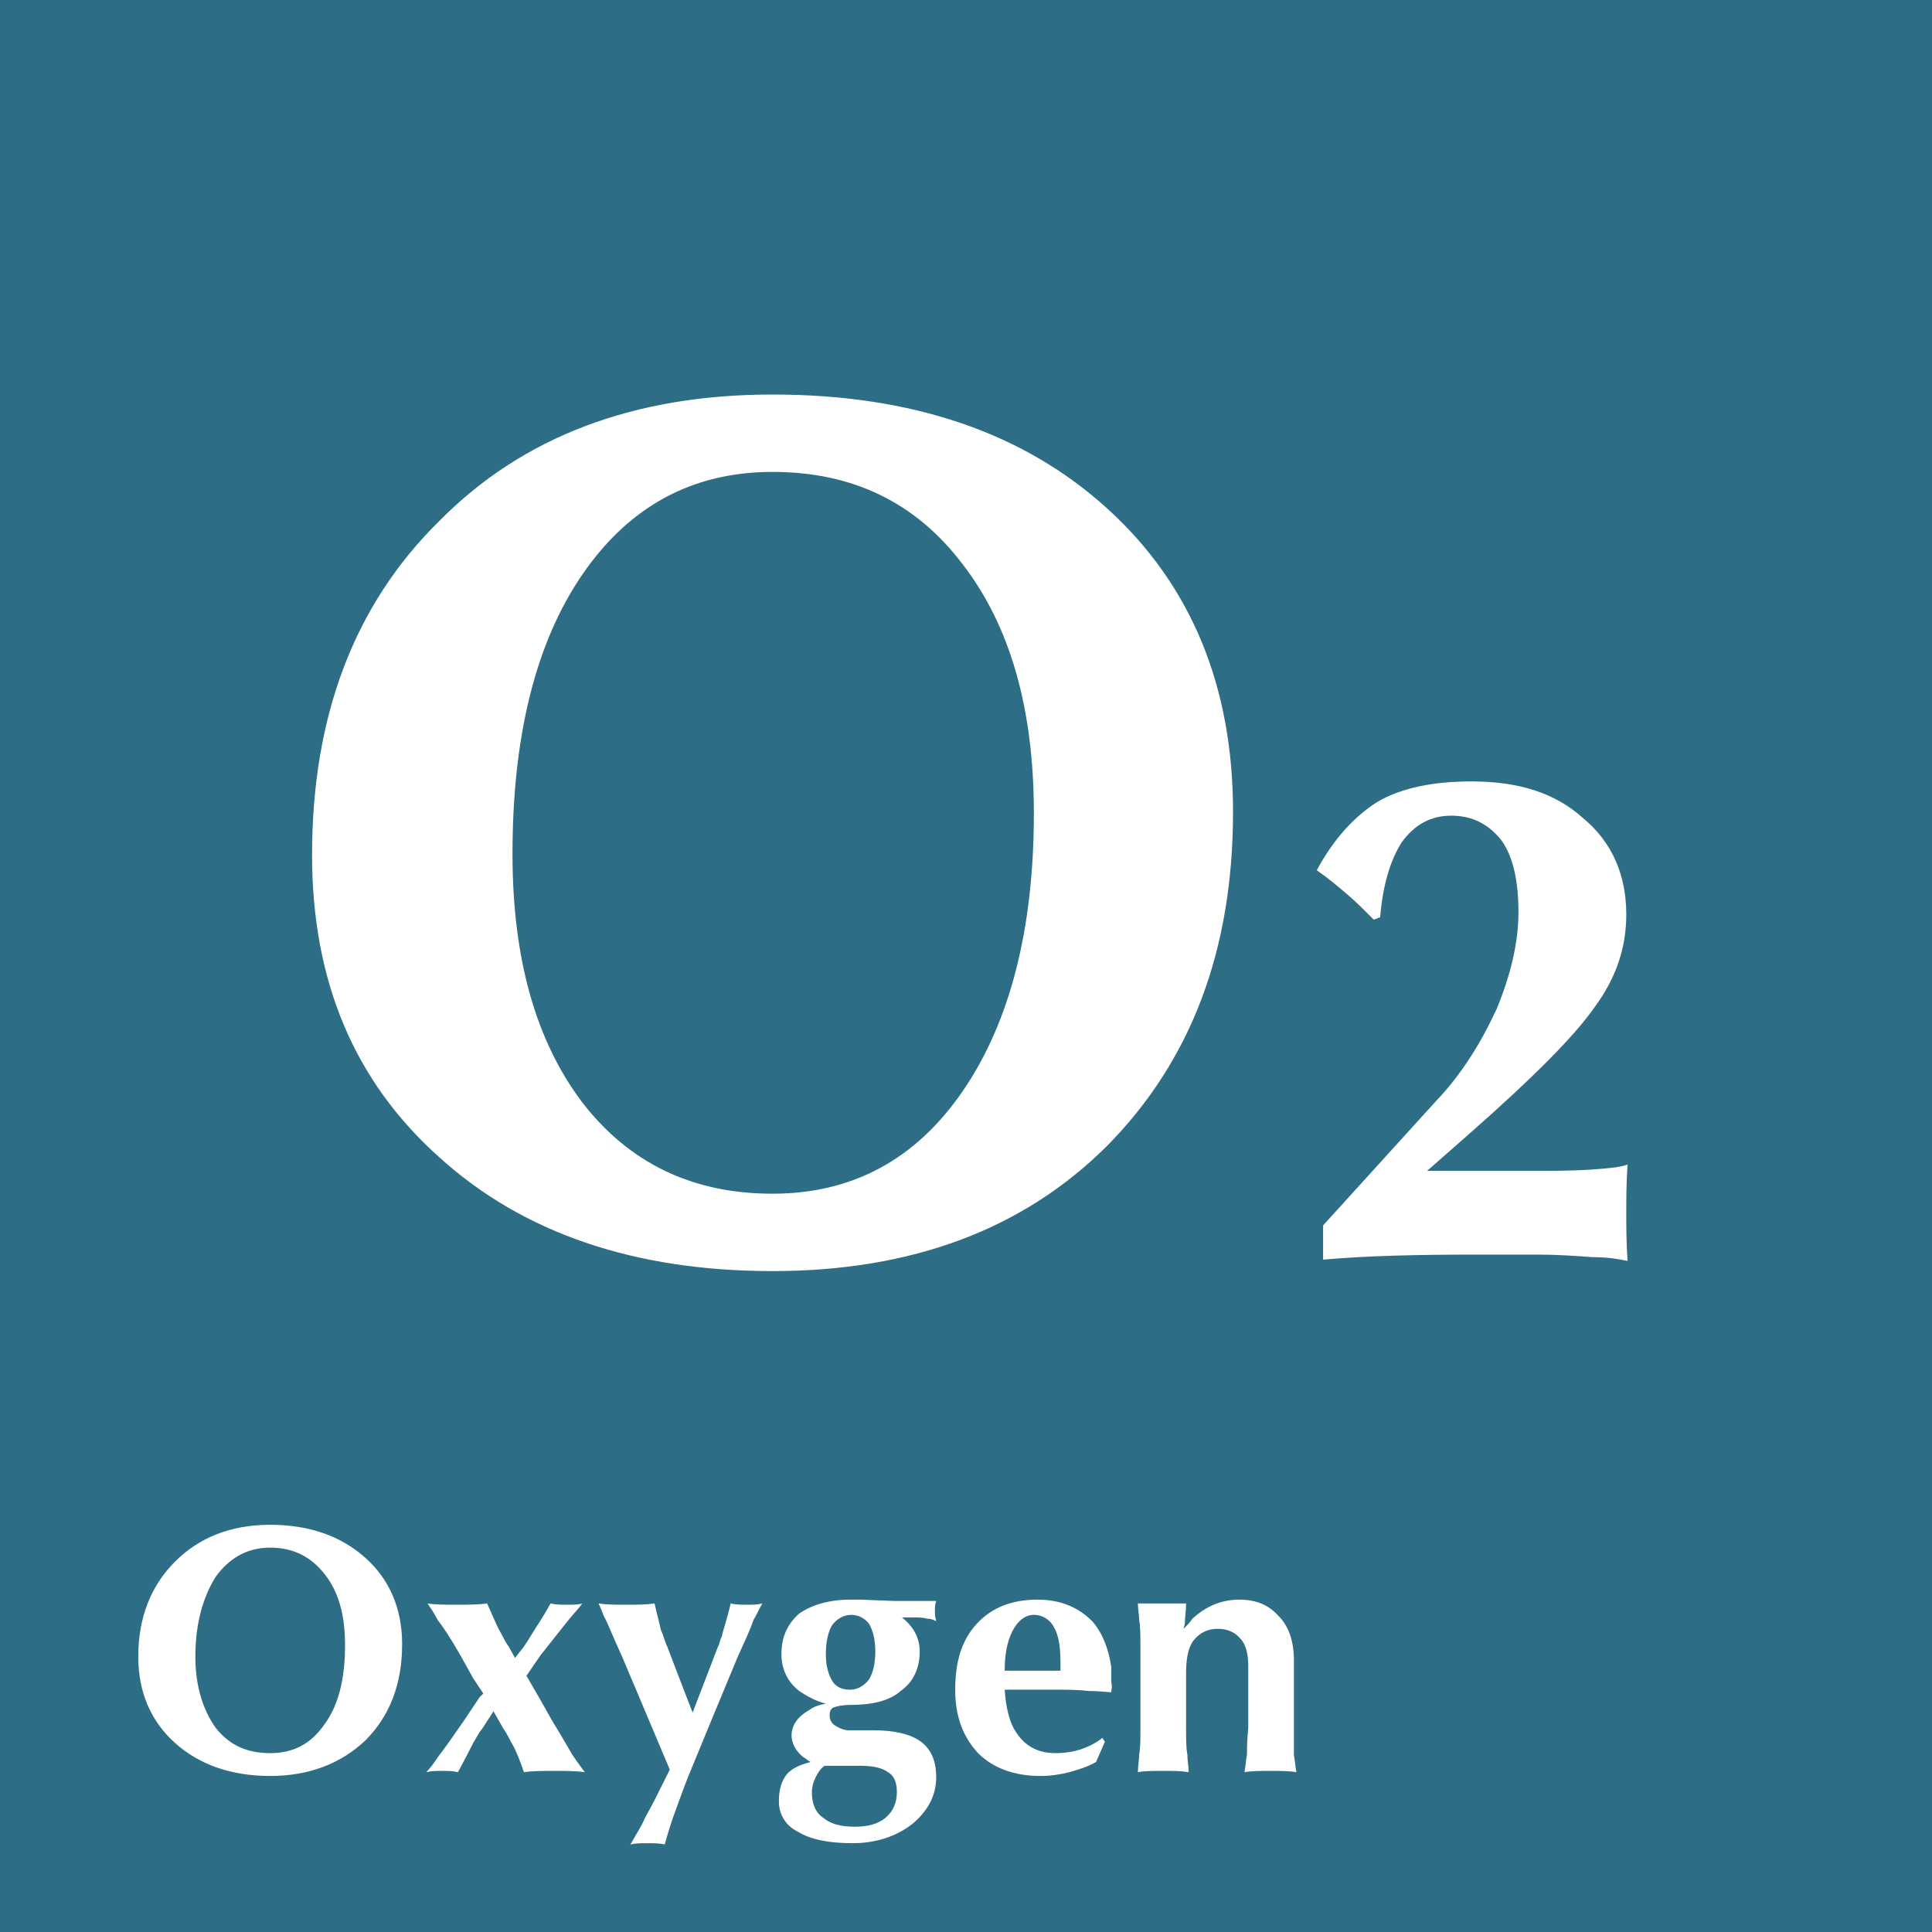 <svg xmlns="http://www.w3.org/2000/svg" xml:space="preserve" width="100%" height="100%" version="1.1" style="shape-rendering:geometricPrecision; text-rendering:geometricPrecision; image-rendering:optimizeQuality; fill-rule:evenodd; clip-rule:evenodd"
viewBox="0 0 1523 1523"
 xmlns:xlink="http://www.w3.org/1999/xlink">
 <defs>
  <style type="text/css">
   <![CDATA[
    .fil0 {fill:#2D6D86}
   ]]>
  </style>
 </defs>
 <g id="Layer_x0020_1">
  <path class="fil0" d="M0 0l1523 0 0 1523 -1523 0 0 -1523zm609 1002c-109,0 -197,-30 -263,-90 -67,-60 -100,-139 -100,-238 0,-109 33,-197 100,-263 66,-67 154,-100 263,-100 110,0 198,30 264,90 66,60 99,140 99,239 0,109 -33,196 -99,263 -66,66 -154,99 -264,99zm0 -61c63,0 113,-27 150,-81 37,-54 56,-127 56,-219 0,-83 -19,-148 -56,-196 -37,-49 -87,-73 -150,-73 -63,0 -113,27 -150,81 -37,54 -55,128 -55,220 0,82 18,147 55,196 37,48 87,72 150,72zm673 -220c0,26 -8,50 -25,73 -16,23 -49,56 -99,100l-33 29 0 0 81 0c17,0 33,0 48,-1 15,-1 24,-2 29,-4 -1,15 -1,27 -1,38 0,11 0,23 1,38 -5,-1 -14,-3 -28,-3 -13,-1 -28,-2 -43,-2l-48 0c-48,0 -88,1 -121,4l0 -14 0 -13 89 -98c20,-21 35,-45 48,-73 11,-27 17,-52 17,-76 0,-24 -4,-43 -13,-56 -10,-13 -23,-20 -40,-20 -16,0 -29,7 -39,21 -9,14 -15,34 -17,59l-5 2c-8,-8 -15,-15 -21,-20 -7,-6 -14,-12 -24,-19 13,-24 29,-42 48,-54 19,-11 44,-16 74,-16 37,0 66,9 88,29 23,19 34,45 34,76zm-1069 679c-31,0 -56,-9 -75,-26 -19,-17 -29,-40 -29,-68 0,-31 10,-56 29,-75 19,-19 44,-29 75,-29 31,0 56,9 75,26 19,17 29,40 29,68 0,32 -10,57 -29,76 -19,18 -44,28 -75,28zm0 -18c18,0 32,-7 43,-23 11,-15 16,-36 16,-62 0,-24 -5,-42 -16,-56 -11,-14 -25,-21 -43,-21 -18,0 -32,8 -43,23 -10,16 -16,37 -16,63 0,23 6,42 16,56 11,14 25,20 43,20zm153 -26l12 -18 3 -3 0 0 -8 -12 -10 -18c-8,-14 -14,-23 -18,-28 -3,-6 -6,-10 -8,-13 6,1 14,1 23,1 9,0 17,0 24,-1 4,9 7,16 9,20 3,5 5,10 8,14l5 9 0 0 0 0 7 -9c2,-3 4,-6 7,-11 3,-5 8,-12 14,-23 4,1 8,1 13,1 4,0 9,0 12,-1 -2,3 -5,6 -10,12 -4,5 -12,15 -23,29l-11 16 0 0 11 19 9 16c8,13 13,22 16,27 4,6 7,10 10,14 -7,-1 -15,-1 -24,-1 -9,0 -17,0 -24,1 -3,-9 -6,-16 -8,-20 -3,-5 -5,-10 -8,-14l-8 -14 0 0 0 0 -9 14c-2,2 -4,6 -7,11 -2,4 -6,12 -12,23 -4,-1 -8,-1 -13,-1 -4,0 -8,0 -12,1 3,-3 6,-7 10,-13 4,-5 11,-15 20,-28zm216 -51l-22 53 -14 34c-6,14 -10,26 -13,34 -3,8 -6,17 -9,28 -4,-1 -9,-1 -14,-1 -5,0 -9,0 -13,1 5,-9 9,-15 11,-20 2,-4 5,-9 8,-15l12 -24 0 0 -27 -64 -11 -26c-7,-15 -11,-26 -14,-31 -2,-6 -4,-9 -4,-10 6,1 14,1 22,1 8,0 15,0 22,-1 2,9 4,16 5,21 2,4 3,9 5,13l13 34 7 18 0 0 0 0 20 -52c1,-1 1,-4 3,-8 1,-5 4,-13 7,-26 4,1 8,1 13,1 4,0 8,0 12,-1 -2,3 -4,8 -7,13 -2,6 -6,15 -12,28zm72 47c0,3 1,6 4,8 3,2 7,4 11,4l20 0c16,0 29,3 37,9 8,6 12,15 12,28 0,15 -7,27 -19,37 -13,10 -29,15 -47,15 -19,0 -33,-3 -43,-9 -10,-5 -15,-14 -15,-24 0,-9 2,-16 6,-21 4,-5 11,-8 19,-10l0 0c-2,-1 -4,-3 -6,-4 -6,-5 -9,-11 -9,-17 0,-8 5,-15 14,-20 4,-3 8,-4 13,-5l0 0c-8,-2 -15,-6 -21,-10 -9,-7 -14,-17 -14,-29 0,-14 5,-24 14,-32 10,-7 24,-11 40,-11l8 0 0 0 26 1c8,0 15,0 21,0 7,0 11,0 13,0 -1,3 -1,5 -1,8 0,2 0,4 1,8 -2,-1 -4,-2 -7,-2 -4,-1 -7,-1 -10,-1l-10 0 0 0c10,8 14,17 14,27 0,13 -5,24 -15,31 -9,8 -23,11 -40,11l0 0c-6,0 -10,1 -13,2 -2,1 -3,3 -3,6zm17 -79c-6,0 -11,3 -15,8 -3,5 -5,13 -5,23 0,9 2,16 5,21 3,5 8,7 14,7l0 0c6,0 11,-3 15,-8 3,-5 5,-12 5,-22 0,-10 -2,-17 -5,-22 -3,-4 -8,-7 -14,-7l0 0zm-31 140c0,9 3,16 9,20 6,5 14,7 25,7 10,0 18,-2 24,-7 6,-5 9,-12 9,-20 0,-8 -2,-13 -7,-16 -4,-3 -11,-5 -21,-5l-25 0 -4 0 0 0c-3,2 -5,5 -7,9 -2,4 -3,8 -3,12zm180 -13c-20,0 -37,-6 -49,-18 -12,-13 -18,-29 -18,-50 0,-22 5,-39 17,-52 12,-13 28,-19 48,-19 18,0 32,6 43,17 8,9 13,22 15,36 0,4 0,8 0,12 1,4 0,6 0,8l0 0 0 0 0 0c-3,0 -9,-1 -18,-1 -8,-1 -17,-1 -26,-1l-40 0 0 0c1,15 4,27 10,35 7,10 17,15 30,15 7,0 14,-1 20,-3 6,-2 12,-5 17,-9l2 3 -7 16c-7,4 -14,6 -21,8 -8,2 -15,3 -23,3zm16 -83l0 0 0 -5c0,-12 -1,-22 -5,-29 -3,-6 -9,-10 -16,-10l0 0c-7,0 -13,5 -17,13 -4,8 -6,18 -6,31l0 0 44 0zm63 45l0 -32 0 -32c0,-9 0,-16 -1,-21 0,-4 -1,-9 -1,-13 5,0 12,0 19,0 7,0 14,0 19,0 0,6 -1,12 -1,16l-1 4 0 0 0 0c3,-3 5,-5 7,-8 11,-10 23,-15 37,-15 13,0 23,4 31,13 8,8 12,20 12,35l0 21 0 32c0,10 0,17 0,22 1,4 1,9 2,13 -6,-1 -13,-1 -21,-1 -7,0 -14,0 -20,1 1,-5 1,-9 2,-14 0,-5 0,-11 1,-21l0 -32 0 -17c0,-9 -2,-17 -6,-21 -4,-5 -10,-8 -18,-8 -8,0 -14,3 -19,9 -4,5 -6,14 -6,25l0 0 0 12 0 32c0,10 0,16 1,21 0,5 1,9 1,14 -6,-1 -12,-1 -20,-1 -8,0 -15,0 -20,1 0,-5 1,-9 1,-14 1,-5 1,-11 1,-21z"/>
 </g>
</svg>
